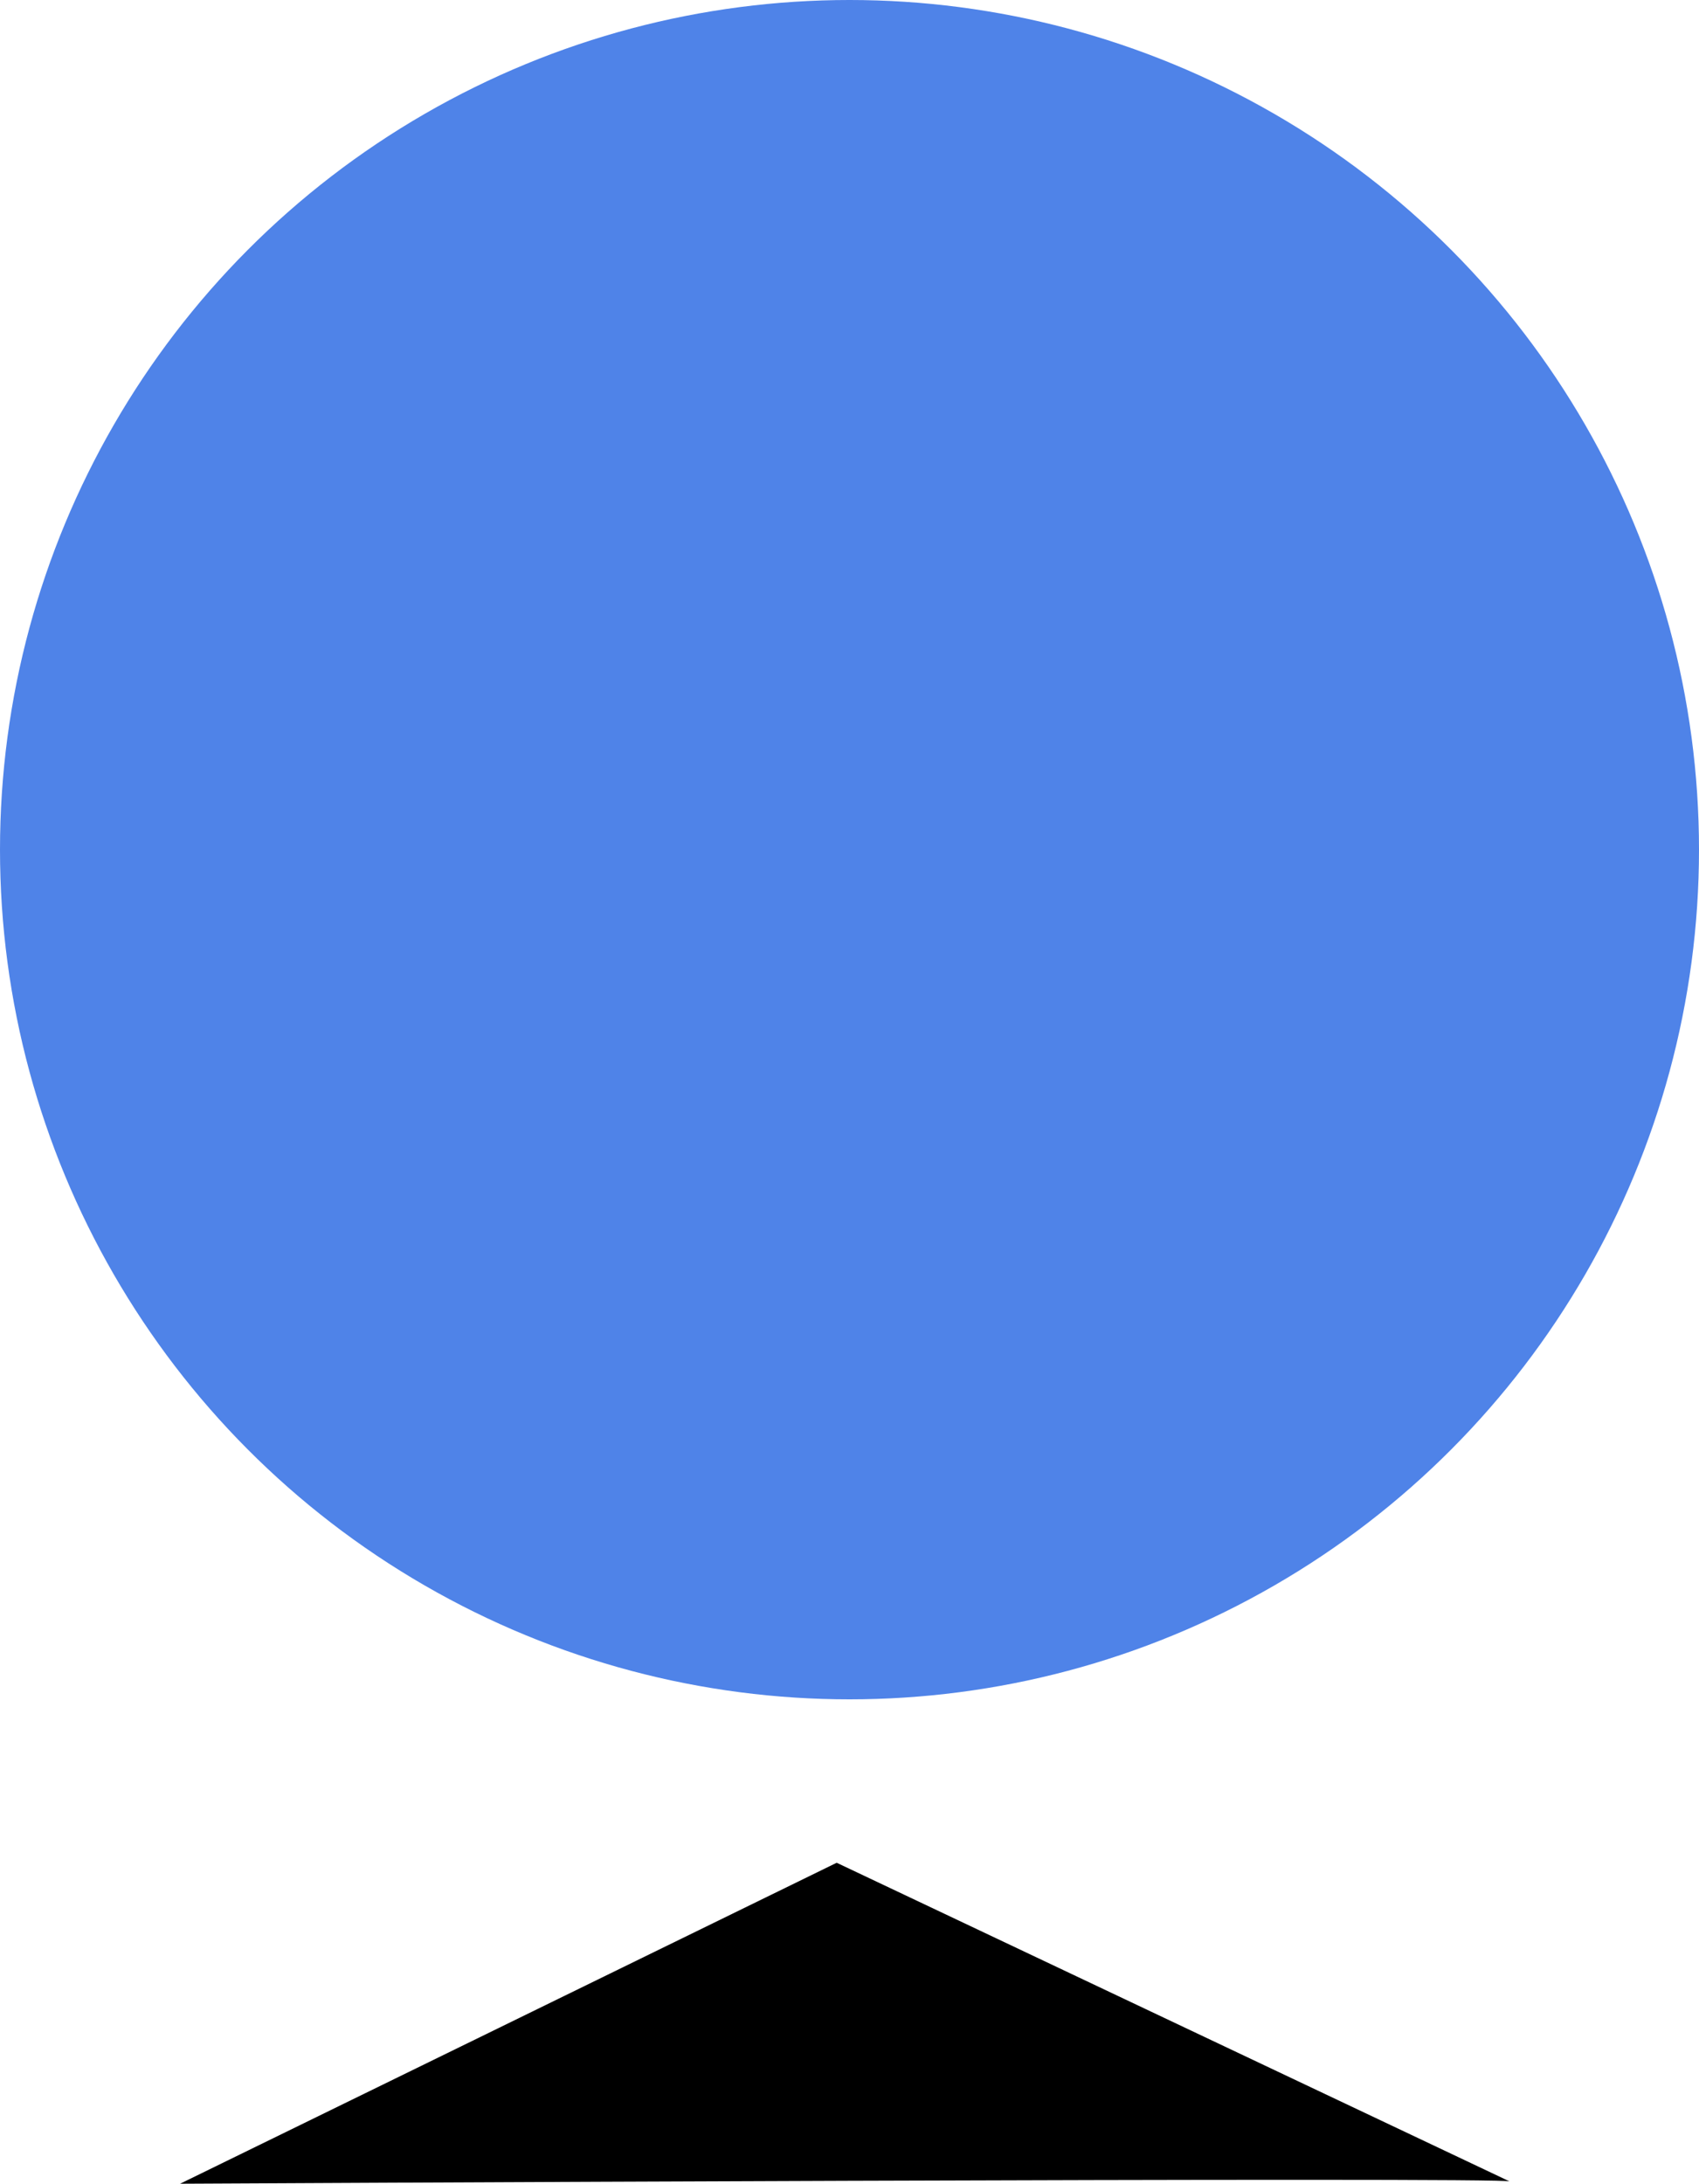 <svg xmlns="http://www.w3.org/2000/svg" width="32.746" height="42.081" viewBox="0 0 32.746 42.081">
  <g id="Expensive" transform="translate(-921.999 -4019.57)">
    <g id="Group_5421" data-name="Group 5421" transform="translate(921.999 4019.57)">
      <ellipse id="Ellipse_1003" data-name="Ellipse 1003" cx="16.373" cy="16.373" rx="16.373" ry="16.373" transform="translate(0 0)" fill="#4f83e8"/>
    </g>
    <path id="Path_15153" data-name="Path 15153" d="M0,.043,12.973,6.185,25.628,0S-.14.136,0,.043Z" transform="translate(951.098 4061.65) rotate(180)"/>
  </g>
</svg>

